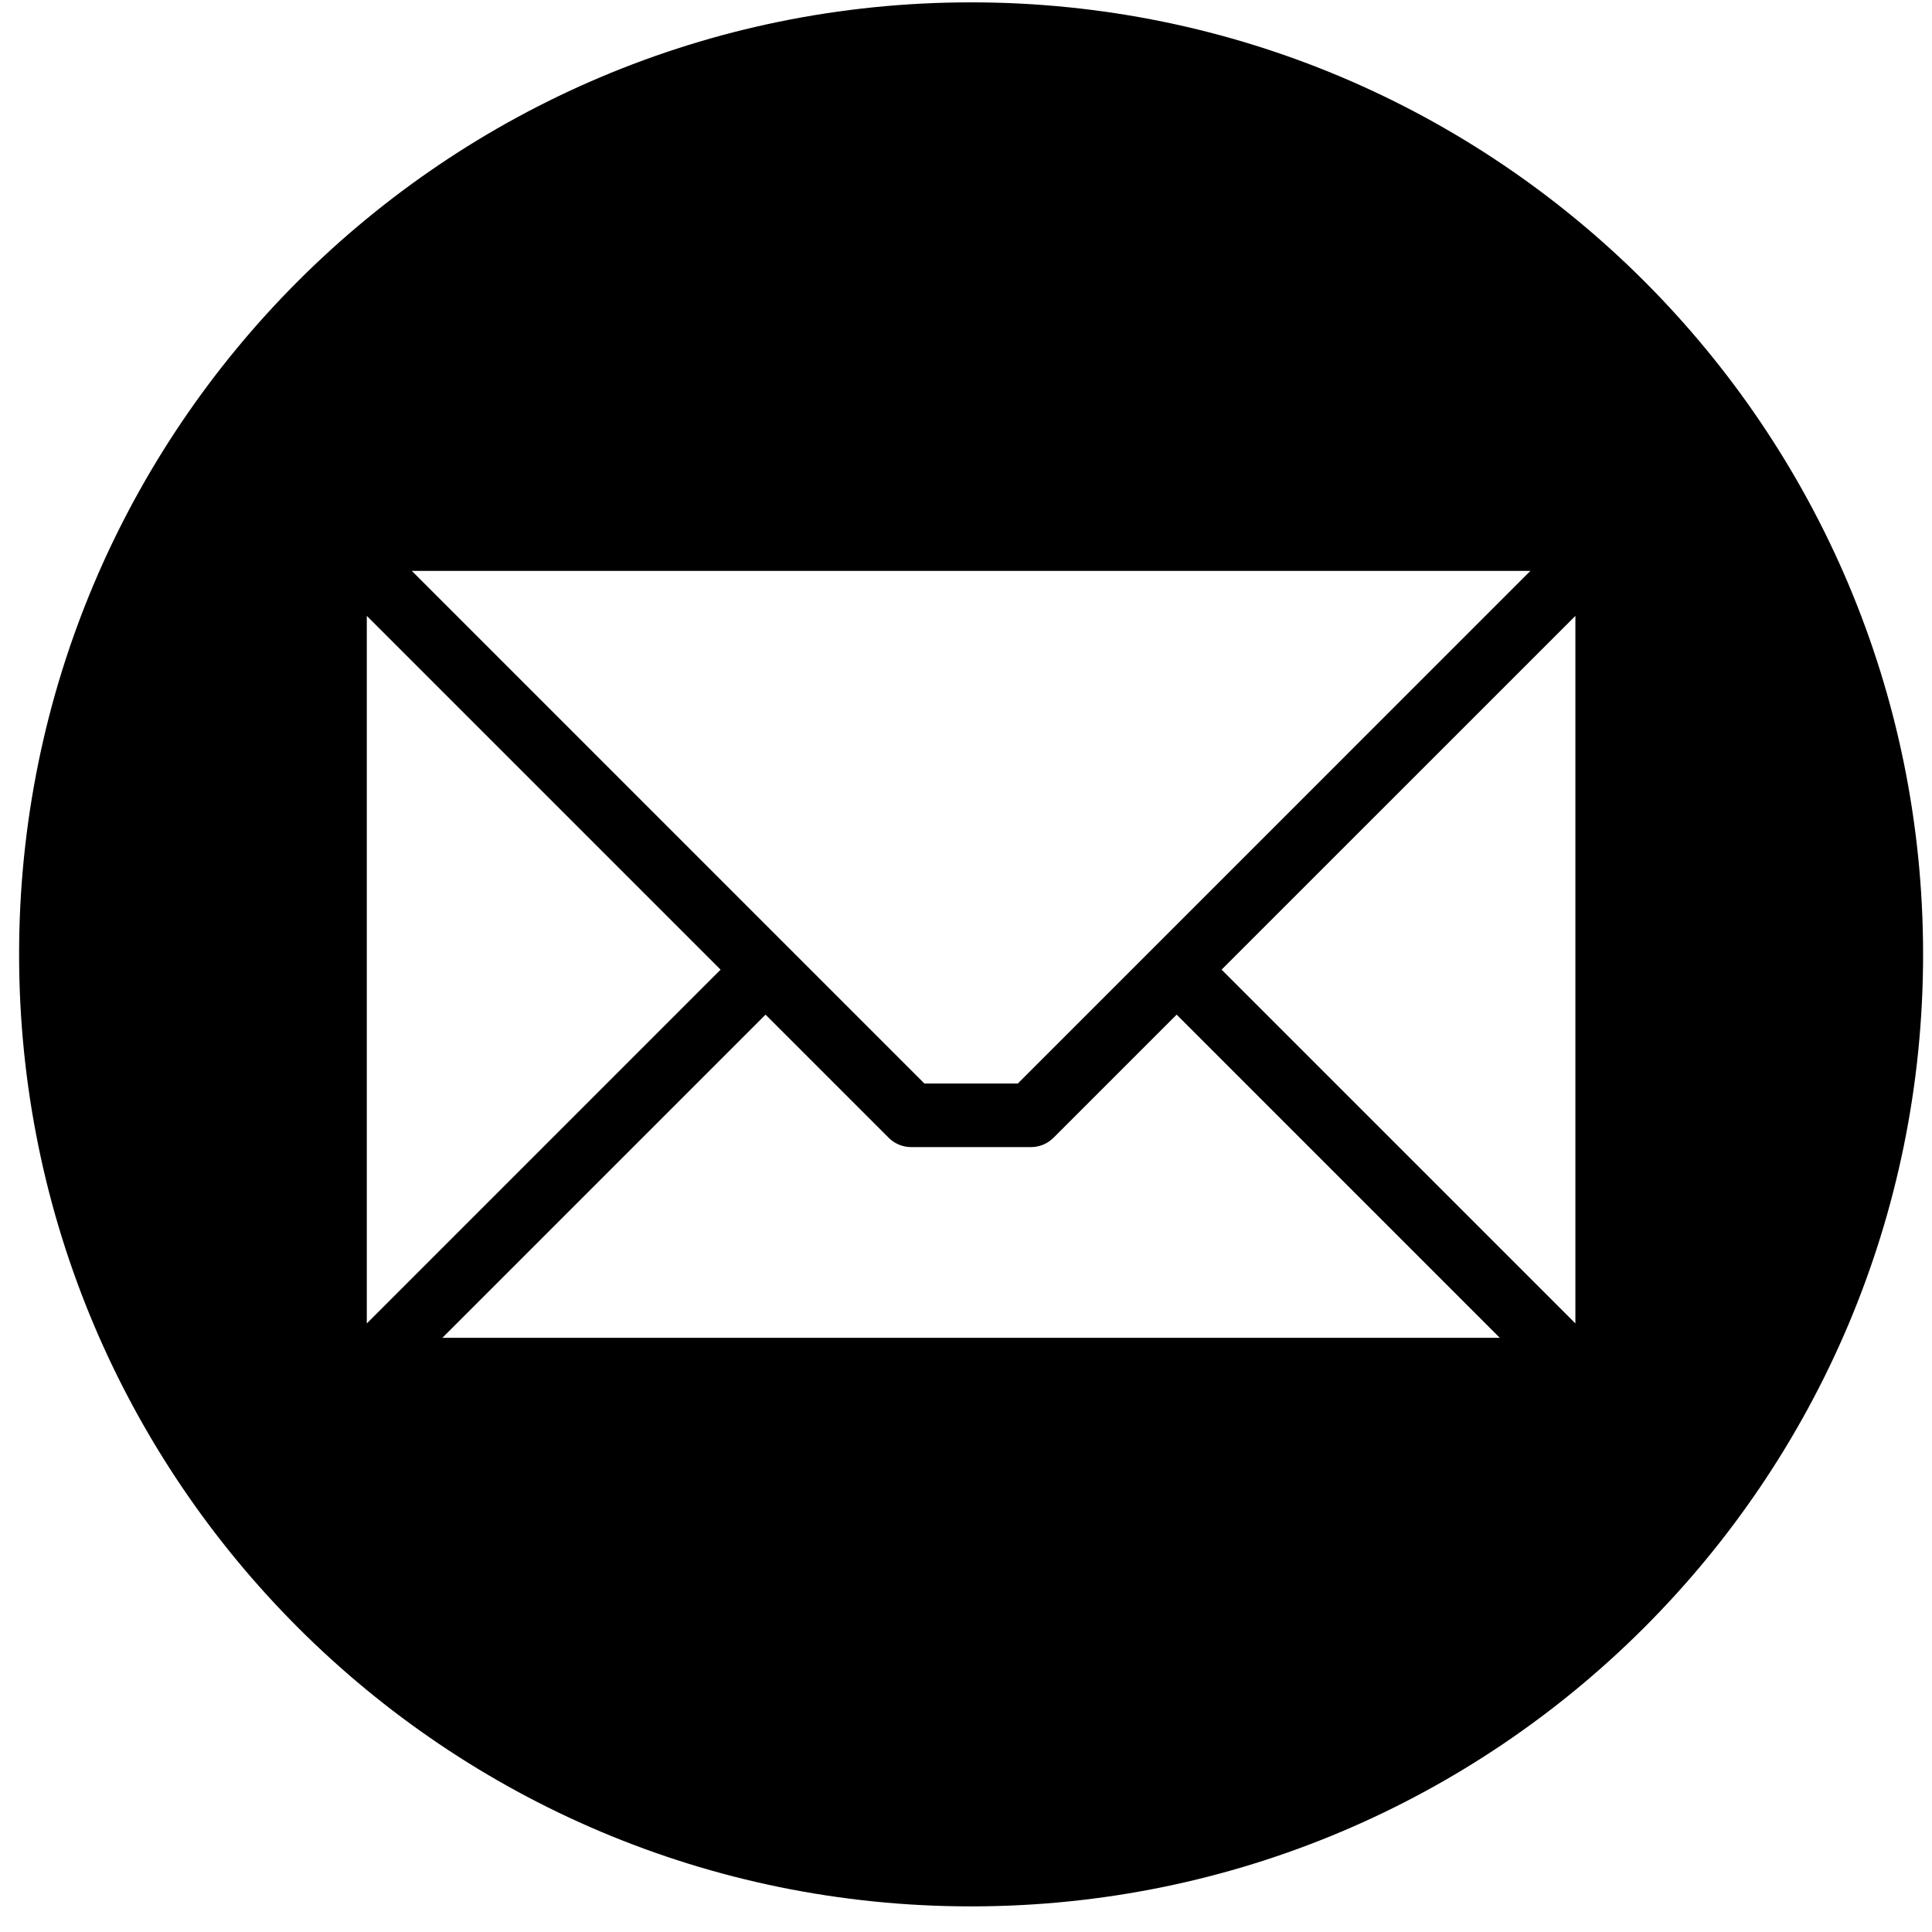 <svg width="69" height="69" viewBox="0 0 69 69" fill="none" xmlns="http://www.w3.org/2000/svg">
<g clip-path="url(#clip0_2030_205)">
<path fill-rule="evenodd" clip-rule="evenodd" d="M34.682 0.084C53.459 0.084 68.682 15.307 68.682 34.084C68.682 52.862 53.459 68.085 34.682 68.085C15.904 68.085 0.682 52.862 0.682 34.084C0.682 15.307 15.904 0.084 34.682 0.084ZM56.264 47.265V21.996L43.628 34.63L56.264 47.265ZM15.799 47.78H53.565L42.023 36.237L37.624 40.636C37.41 40.848 37.121 40.968 36.82 40.968H32.544C32.394 40.968 32.246 40.939 32.109 40.882C31.971 40.825 31.845 40.741 31.74 40.636L27.341 36.237L15.798 47.78H15.799ZM13.1 21.995V47.266L25.735 34.63L13.1 21.995ZM54.657 20.389H14.707L33.014 38.697H36.35L54.657 20.389Z" fill="black"/>
</g>
<defs>
<clipPath id="clip0_2030_205">
<rect width="68" height="68" fill="white" transform="translate(0.682 0.084)"/>
</clipPath>
</defs>
</svg>
